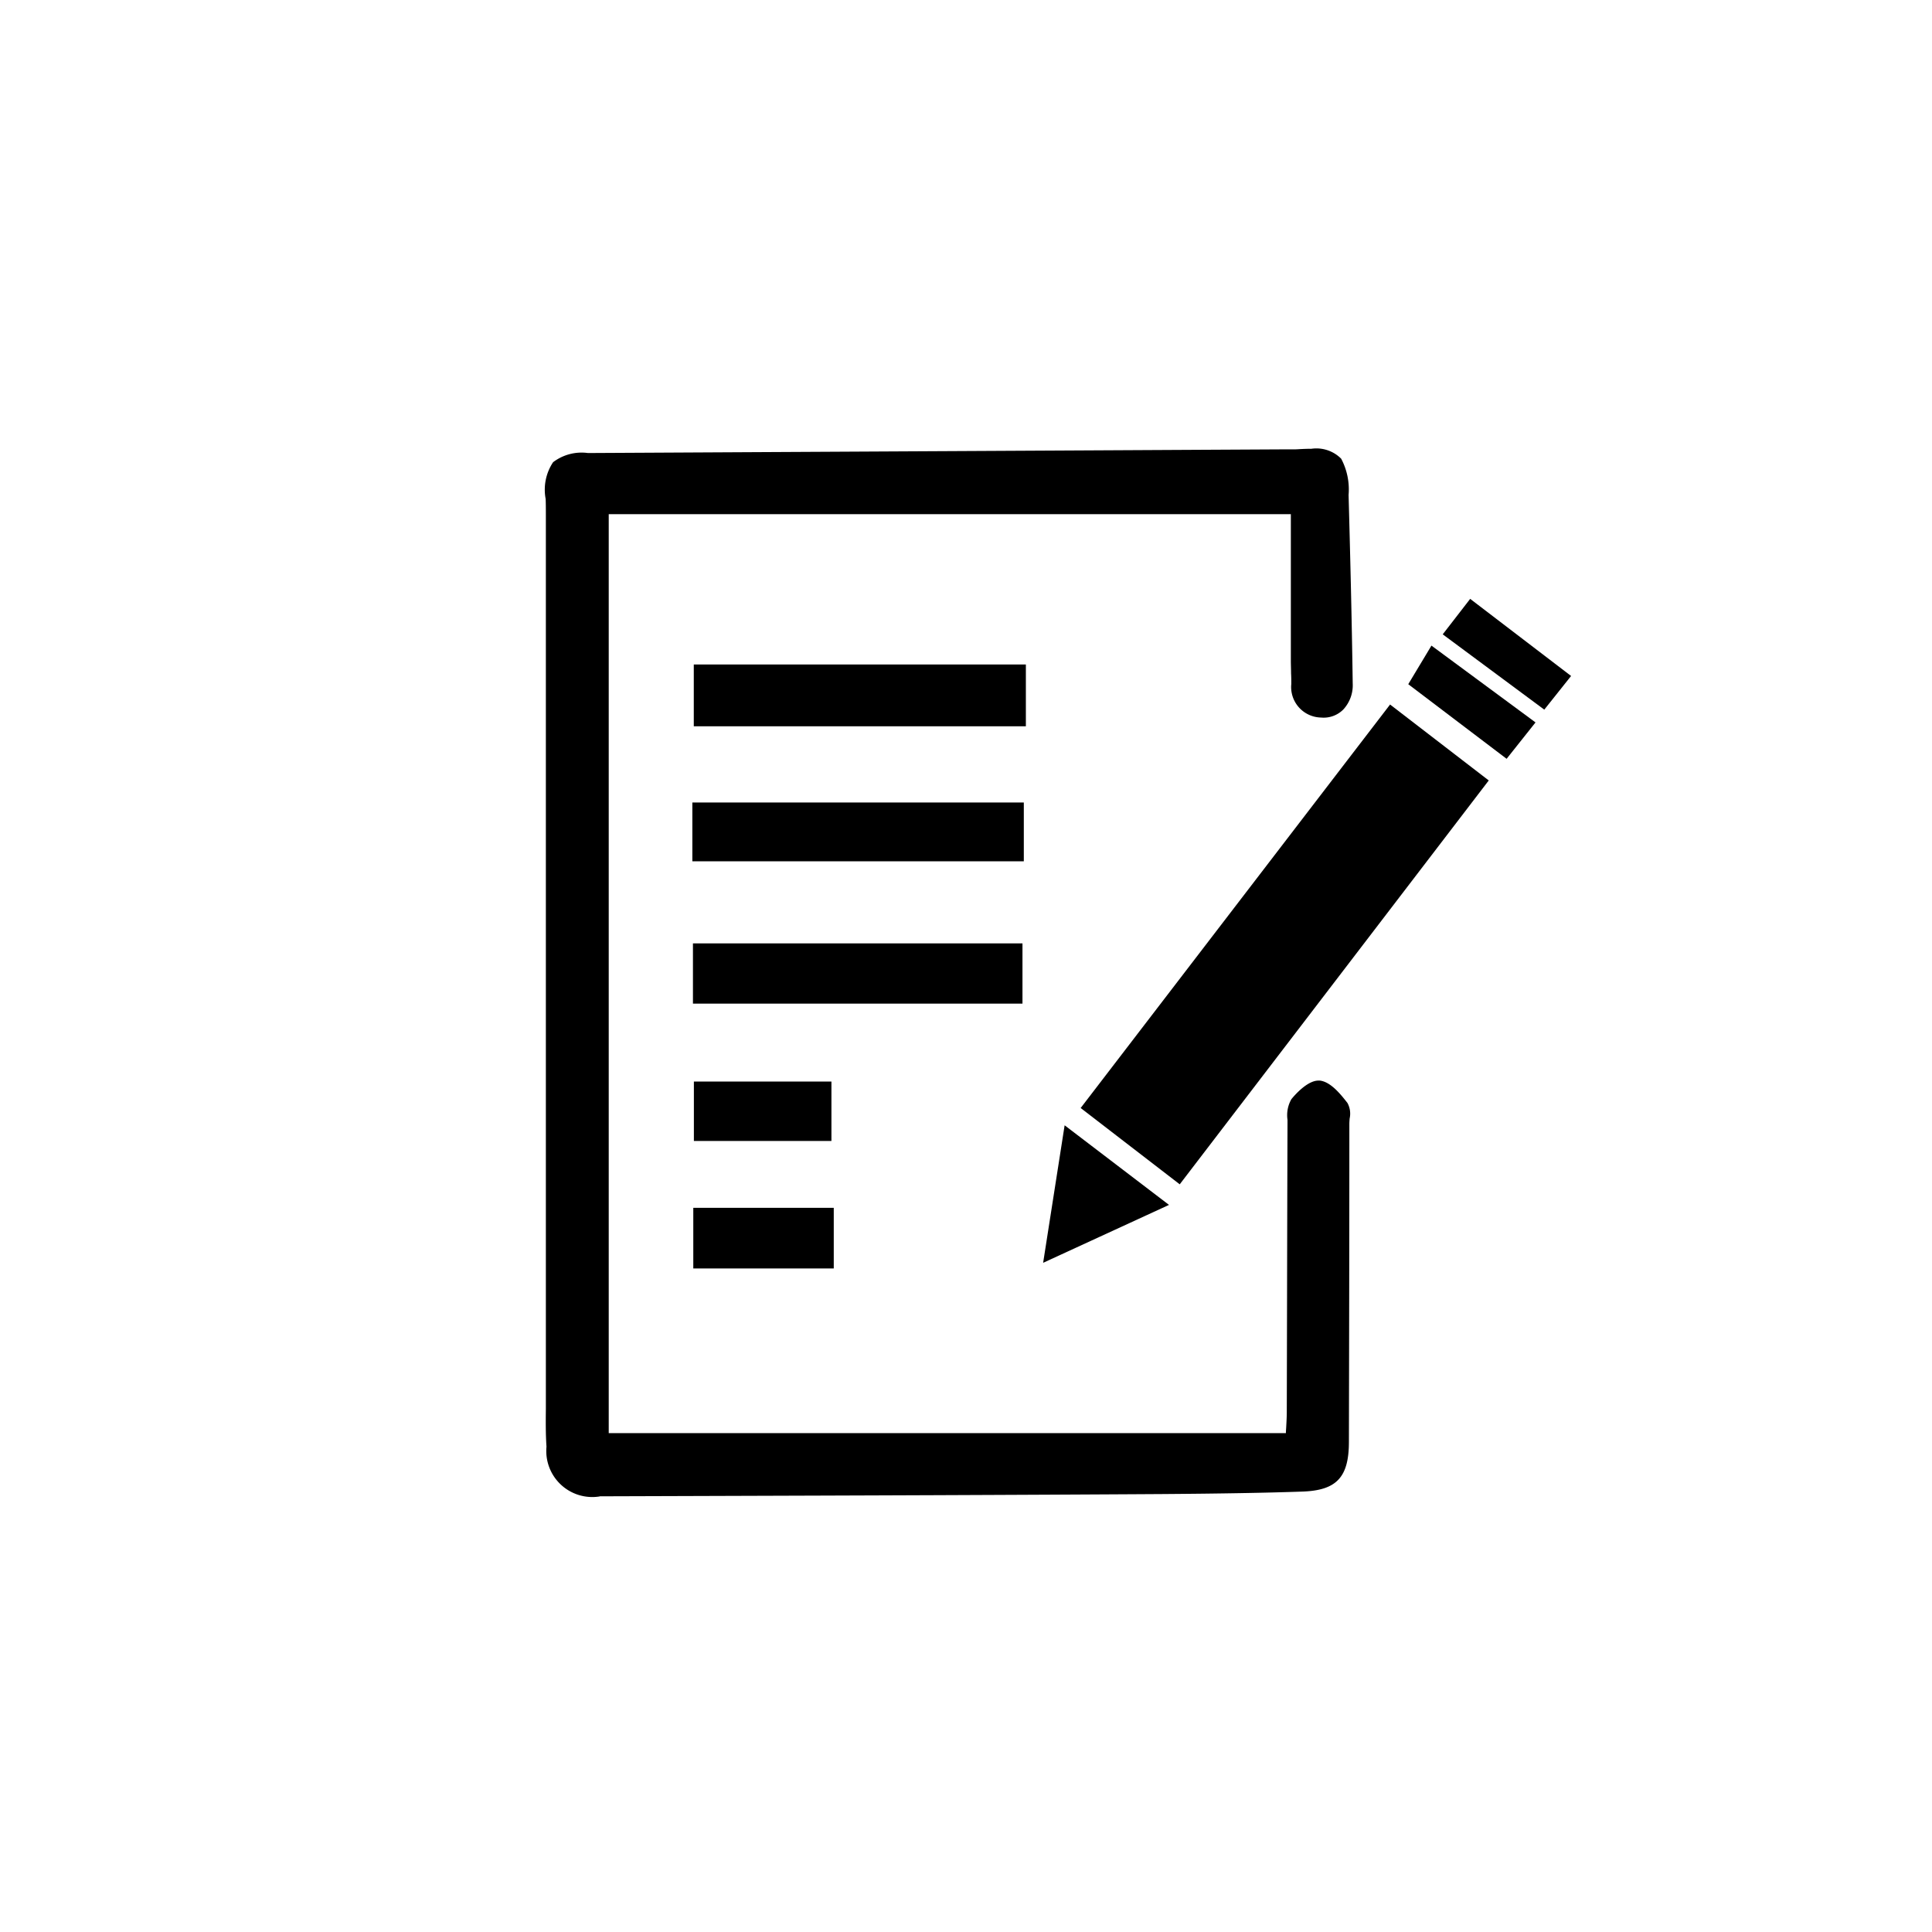 <svg xmlns="http://www.w3.org/2000/svg" viewBox="0 0 78 78"><g transform="translate(-1227.149 214)"><circle cx="39" cy="39" r="39" transform="translate(1227.149 -214)" fill="#fff" opacity="0"/><g transform="translate(1249.325 -195.729)"><path d="M30.09,2.338H2.245v37.4H29.882c.018-.391.042-.69.043-.988q.016-5.821.03-11.641c0-.309-.045-.706.12-.908.258-.32.7-.733,1.019-.694.372.046.735.5,1.009.843.128.162.047.5.047.752q-.006,6.42-.018,12.839c0,1.317-.394,1.814-1.738,1.859-1.648.058-3.676.085-5.669.1Q13.385,41.974,2.044,42a1.724,1.724,0,0,1-2.008-1.87c-.047-.681-.022-1.368-.022-2.052q0-17.634,0-35.265c0-.313.009-.627-.007-.941C-.061.486.214.175,1.561.169L29.635.021c.2,0,.4.008.6,0,1.591-.093,1.843.12,1.886,1.7.069,2.538.131,5.076.167,7.615a1.1,1.1,0,1,1-2.179.012c0-.313-.018-.627-.018-.941q0-3.03,0-6.065" transform="translate(0 0)"/><path d="M2.03,42.145a1.858,1.858,0,0,1-2.143-2.01c-.035-.51-.03-1.029-.025-1.53,0-.178,0-.355,0-.533q0-8.817,0-17.633t0-17.631c0-.085,0-.169,0-.254,0-.223,0-.454-.008-.679A2,2,0,0,1,.154.389,1.9,1.9,0,0,1,1.56.019L29.634-.129h.042l.334,0c.084,0,.152,0,.216-.005.215-.013.393-.019.544-.019a1.412,1.412,0,0,1,1.2.4,2.637,2.637,0,0,1,.3,1.463c.061,2.248.129,4.912.167,7.617a1.439,1.439,0,0,1-.38,1.046,1.116,1.116,0,0,1-.9.325,1.232,1.232,0,0,1-1.2-1.355c0-.14,0-.283-.009-.421,0-.171-.009-.347-.009-.522,0-1.515,0-3.057,0-4.547V2.488H2.4v37.1H29.739c0-.08.008-.157.012-.23.012-.223.023-.416.024-.608q.006-2.327.011-4.654c.005-2.29.01-4.658.018-6.987,0-.055,0-.112,0-.17a1.3,1.3,0,0,1,.156-.832c.1-.125.629-.752,1.092-.752a.5.5,0,0,1,.061,0c.444.055.844.563,1.109.9a.9.9,0,0,1,.091.631c-.006.076-.012.148-.012.213,0,4.806-.01,9.006-.018,12.84,0,1.436-.5,1.962-1.883,2.009-1.448.051-3.3.083-5.673.1-6.108.038-12.318.058-18.324.077l-4.358.014ZM29.677.171h-.041L1.562.319C.9.322.555.4.372.6S.124,1.159.16,1.86c.012.233.01.469.008.7,0,.084,0,.168,0,.252q0,8.816,0,17.631t0,17.633c0,.179,0,.357,0,.536,0,.5-.01,1.008.025,1.506.087,1.245.6,1.731,1.844,1.731h.014L6.4,41.831c6.006-.019,12.216-.039,18.323-.077,2.366-.014,4.219-.046,5.664-.1,1.218-.042,1.591-.441,1.593-1.71.007-3.834.013-8.034.018-12.839,0-.077.007-.158.013-.237a.8.8,0,0,0-.028-.421c-.22-.28-.589-.748-.91-.788h-.024c-.225,0-.6.322-.859.64a1.146,1.146,0,0,0-.089.637c0,.061,0,.121,0,.178-.008,2.329-.013,4.7-.018,6.987q-.005,2.327-.011,4.654c0,.2-.012.4-.024.624-.006.115-.013.237-.019.37l-.006.143H2.1V2.188H30.24V3.856c0,1.491,0,3.032,0,4.547,0,.171,0,.345.009.514,0,.139.007.283.009.425a.931.931,0,0,0,.923,1.06.809.809,0,0,0,.663-.237,1.143,1.143,0,0,0,.294-.831c-.039-2.7-.106-5.365-.167-7.613C31.934.371,31.765.15,30.77.15c-.145,0-.318.006-.527.018-.07,0-.143.006-.233.006Z" transform="translate(0 0)"/><path d="M28.389,7.537c1.341,1.032,2.618,2.016,3.987,3.068L19.9,26.91,15.9,23.829c4.164-5.43,8.3-10.823,12.494-16.292" transform="translate(5.553 2.633)"/><rect width="13.407" height="2.495" transform="translate(5.834 8.556)"/><rect width="13.382" height="2.374" transform="translate(5.776 14.128)"/><rect width="13.304" height="2.432" transform="translate(5.8 19.816)"/><rect width="5.671" height="2.448" transform="translate(5.814 30.492)"/><rect width="5.553" height="2.399" transform="translate(5.838 25.394)"/><path d="M14.776,25.681l.868-5.553,4.214,3.214-5.082,2.338" transform="translate(5.162 7.032)"/><path d="M26.638,5.777l4.2,3.1-1.167,1.469L25.7,7.334c.287-.479.58-.965.936-1.557" transform="translate(8.979 2.018)"/><path d="M30.831,8.85l-4.1-3.04,1.108-1.432,4.074,3.113L30.831,8.85" transform="translate(9.34 1.529)"/></g></g></svg>